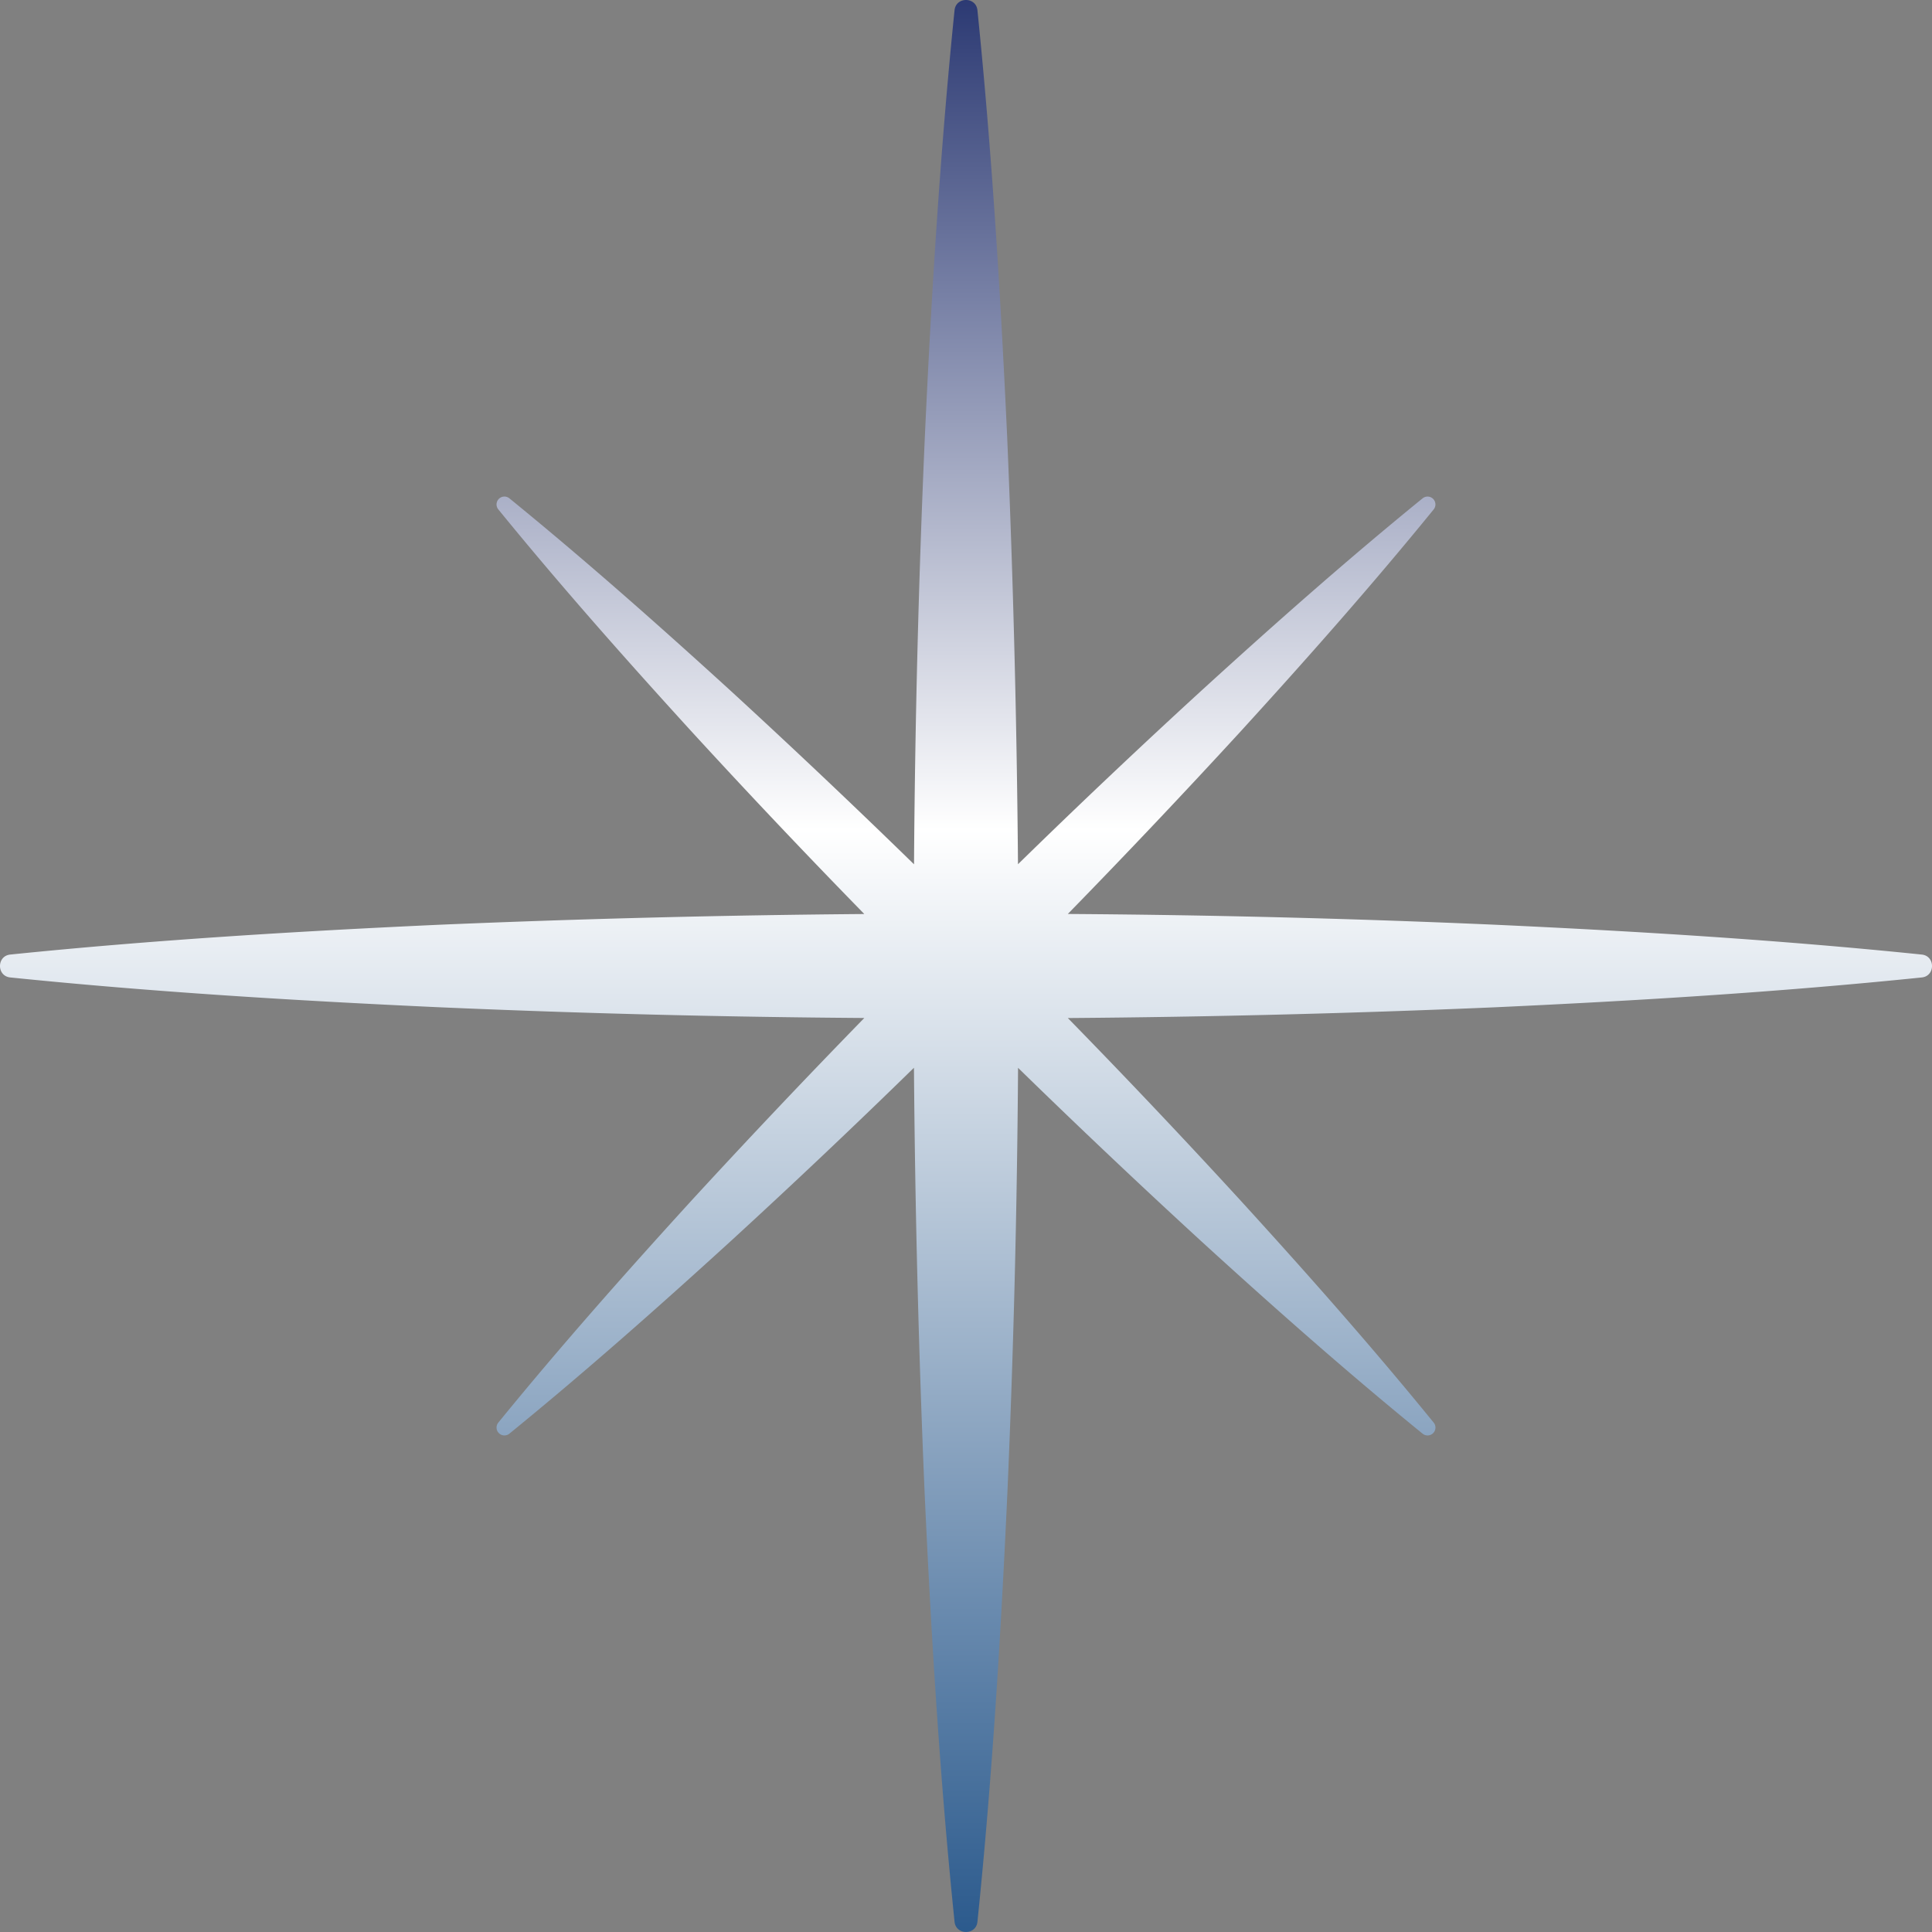 <?xml version="1.0" encoding="UTF-8" standalone="no"?><svg xmlns="http://www.w3.org/2000/svg" fill="#000000" height="728.078" viewBox="0 0 728.078 728.078" width="728.078"><rect x="0" y="0" width="728.078" height="728.078" fill="#808080" stroke="none"/><defs><linearGradient gradientUnits="objectBoundingBox" id="a" x1="0.5" x2="0.5" y2="1"><stop offset="0" stop-color="#2a3872"/><stop offset="0.43" stop-color="#ffffff"/><stop offset="1" stop-color="#2a598c"/></linearGradient></defs><path d="M740.086,752.792c-53.706-5.52-107.412-8.788-161.112-11.256q-80.352-3.514-160.692-4.043,33.22-34.049,65.419-69.119c24.772-27.169,49.165-54.715,72.465-83.356A2.968,2.968,0,0,0,552,580.843c-28.64,23.3-56.193,47.693-83.355,72.471Q433.521,685.49,399.5,718.752q-.658-80.478-4.073-160.956c-2.481-53.622-5.73-107.244-11.209-160.866-.523-5.154-8.1-5.154-8.626,0-5.472,53.622-8.722,107.244-11.2,160.866q-3.523,80.487-4.073,160.986-34.139-33.292-69.288-65.564c-27.126-24.73-54.631-49.087-83.211-72.369a2.965,2.965,0,0,0-4.169,4.169c23.282,28.58,47.639,56.079,72.369,83.211q32.238,35.184,65.563,69.282-80.5.657-160.986,4.079c-53.622,2.475-107.244,5.724-160.866,11.2-5.148.529-5.148,8.1,0,8.626,53.622,5.478,107.244,8.728,160.866,11.2q80.5,3.523,160.986,4.079-33.283,34.13-65.563,69.281c-24.73,27.132-49.087,54.631-72.369,83.211a2.965,2.965,0,0,0,4.169,4.168c28.58-23.282,56.085-47.639,83.211-72.369q35.175-32.229,69.264-65.54.622,80.361,4.043,160.716c2.469,53.706,5.736,107.412,11.257,161.118.529,5.142,8.1,5.142,8.626,0,5.526-53.706,8.788-107.412,11.263-161.118q3.5-80.343,4.042-160.686,34.049,33.22,69.119,65.413C495.8,885.672,523.358,910.066,552,933.366a2.968,2.968,0,0,0,4.169-4.174c-23.3-28.64-47.693-56.187-72.465-83.356q-32.166-35.1-65.419-69.119,80.343-.613,160.692-4.042c53.7-2.469,107.406-5.736,161.112-11.257,5.148-.528,5.148-8.1,0-8.626" data-name="Trazado 79" fill="url(#a)" transform="translate(-15.869 -393.064)"/></svg>